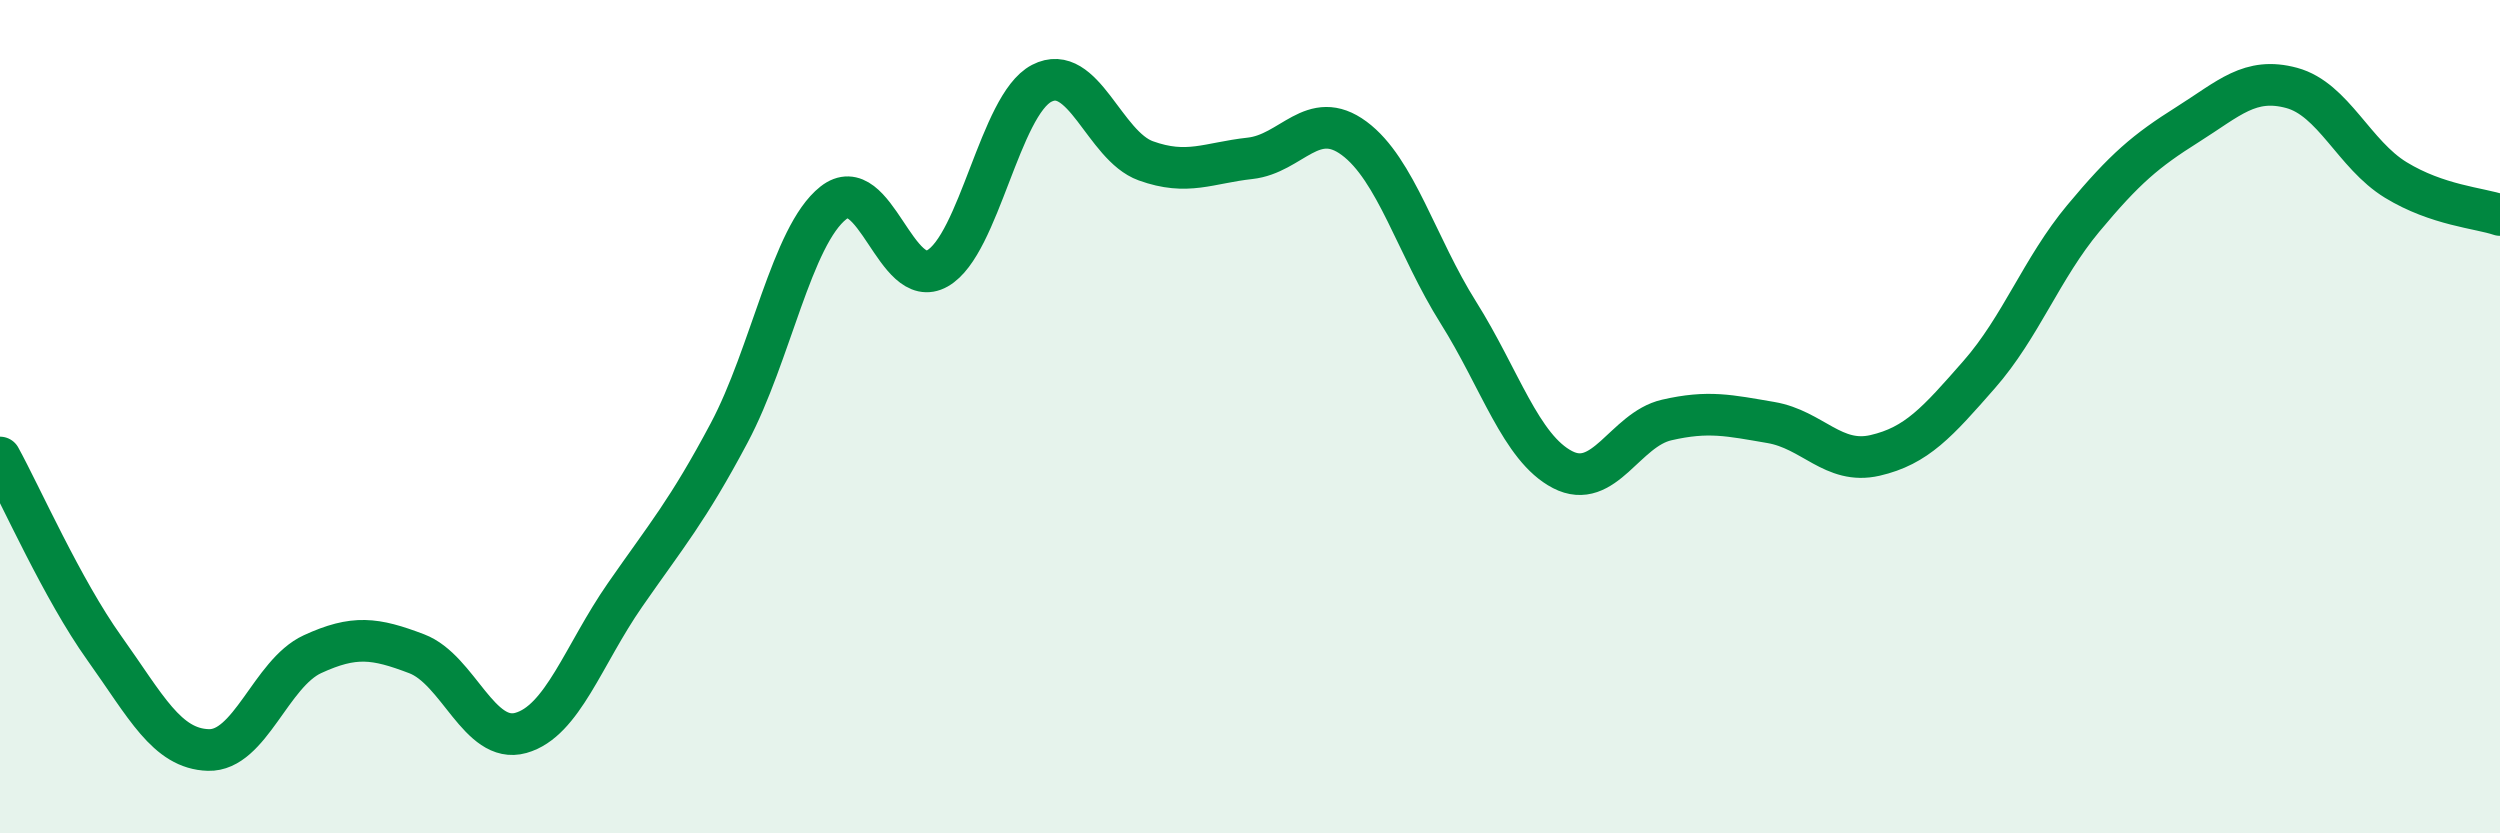 
    <svg width="60" height="20" viewBox="0 0 60 20" xmlns="http://www.w3.org/2000/svg">
      <path
        d="M 0,10.98 C 0.5,11.89 1.5,14.15 2.5,15.55 C 3.5,16.95 4,17.97 5,18 C 6,18.03 6.5,16.16 7.5,15.7 C 8.5,15.24 9,15.31 10,15.69 C 11,16.07 11.5,17.87 12.5,17.59 C 13.5,17.31 14,15.72 15,14.28 C 16,12.84 16.5,12.27 17.5,10.39 C 18.5,8.51 19,5.66 20,4.87 C 21,4.08 21.5,7.01 22.5,6.44 C 23.5,5.87 24,2.52 25,2 C 26,1.48 26.5,3.5 27.5,3.86 C 28.5,4.22 29,3.91 30,3.8 C 31,3.69 31.5,2.58 32.5,3.32 C 33.5,4.06 34,5.91 35,7.5 C 36,9.09 36.5,10.75 37.5,11.27 C 38.5,11.79 39,10.31 40,10.08 C 41,9.85 41.5,9.97 42.5,10.14 C 43.5,10.31 44,11.16 45,10.93 C 46,10.7 46.5,10.13 47.5,8.99 C 48.5,7.85 49,6.44 50,5.24 C 51,4.04 51.5,3.62 52.5,2.99 C 53.5,2.36 54,1.84 55,2.11 C 56,2.38 56.5,3.71 57.5,4.32 C 58.5,4.93 59.5,4.99 60,5.16L60 20L0 20Z"
        fill="#008740"
        opacity="0.1"
        stroke-linecap="round"
        stroke-linejoin="round"
      />
      <path
        d="M 0,10.98 C 0.5,11.89 1.5,14.15 2.5,15.55 C 3.5,16.95 4,17.97 5,18 C 6,18.03 6.5,16.16 7.5,15.7 C 8.5,15.24 9,15.31 10,15.69 C 11,16.07 11.5,17.87 12.5,17.59 C 13.5,17.31 14,15.72 15,14.28 C 16,12.84 16.5,12.27 17.5,10.39 C 18.5,8.51 19,5.66 20,4.87 C 21,4.08 21.5,7.01 22.5,6.44 C 23.5,5.87 24,2.52 25,2 C 26,1.48 26.5,3.5 27.5,3.86 C 28.5,4.22 29,3.91 30,3.8 C 31,3.69 31.5,2.58 32.5,3.32 C 33.5,4.06 34,5.91 35,7.5 C 36,9.09 36.5,10.75 37.5,11.27 C 38.5,11.79 39,10.31 40,10.08 C 41,9.85 41.5,9.97 42.5,10.14 C 43.5,10.31 44,11.16 45,10.93 C 46,10.7 46.5,10.13 47.5,8.99 C 48.5,7.85 49,6.44 50,5.24 C 51,4.04 51.5,3.62 52.5,2.99 C 53.5,2.36 54,1.84 55,2.11 C 56,2.38 56.5,3.71 57.5,4.32 C 58.5,4.93 59.5,4.99 60,5.16"
        stroke="#008740"
        stroke-width="1"
        fill="none"
        stroke-linecap="round"
        stroke-linejoin="round"
      />
    </svg>
  